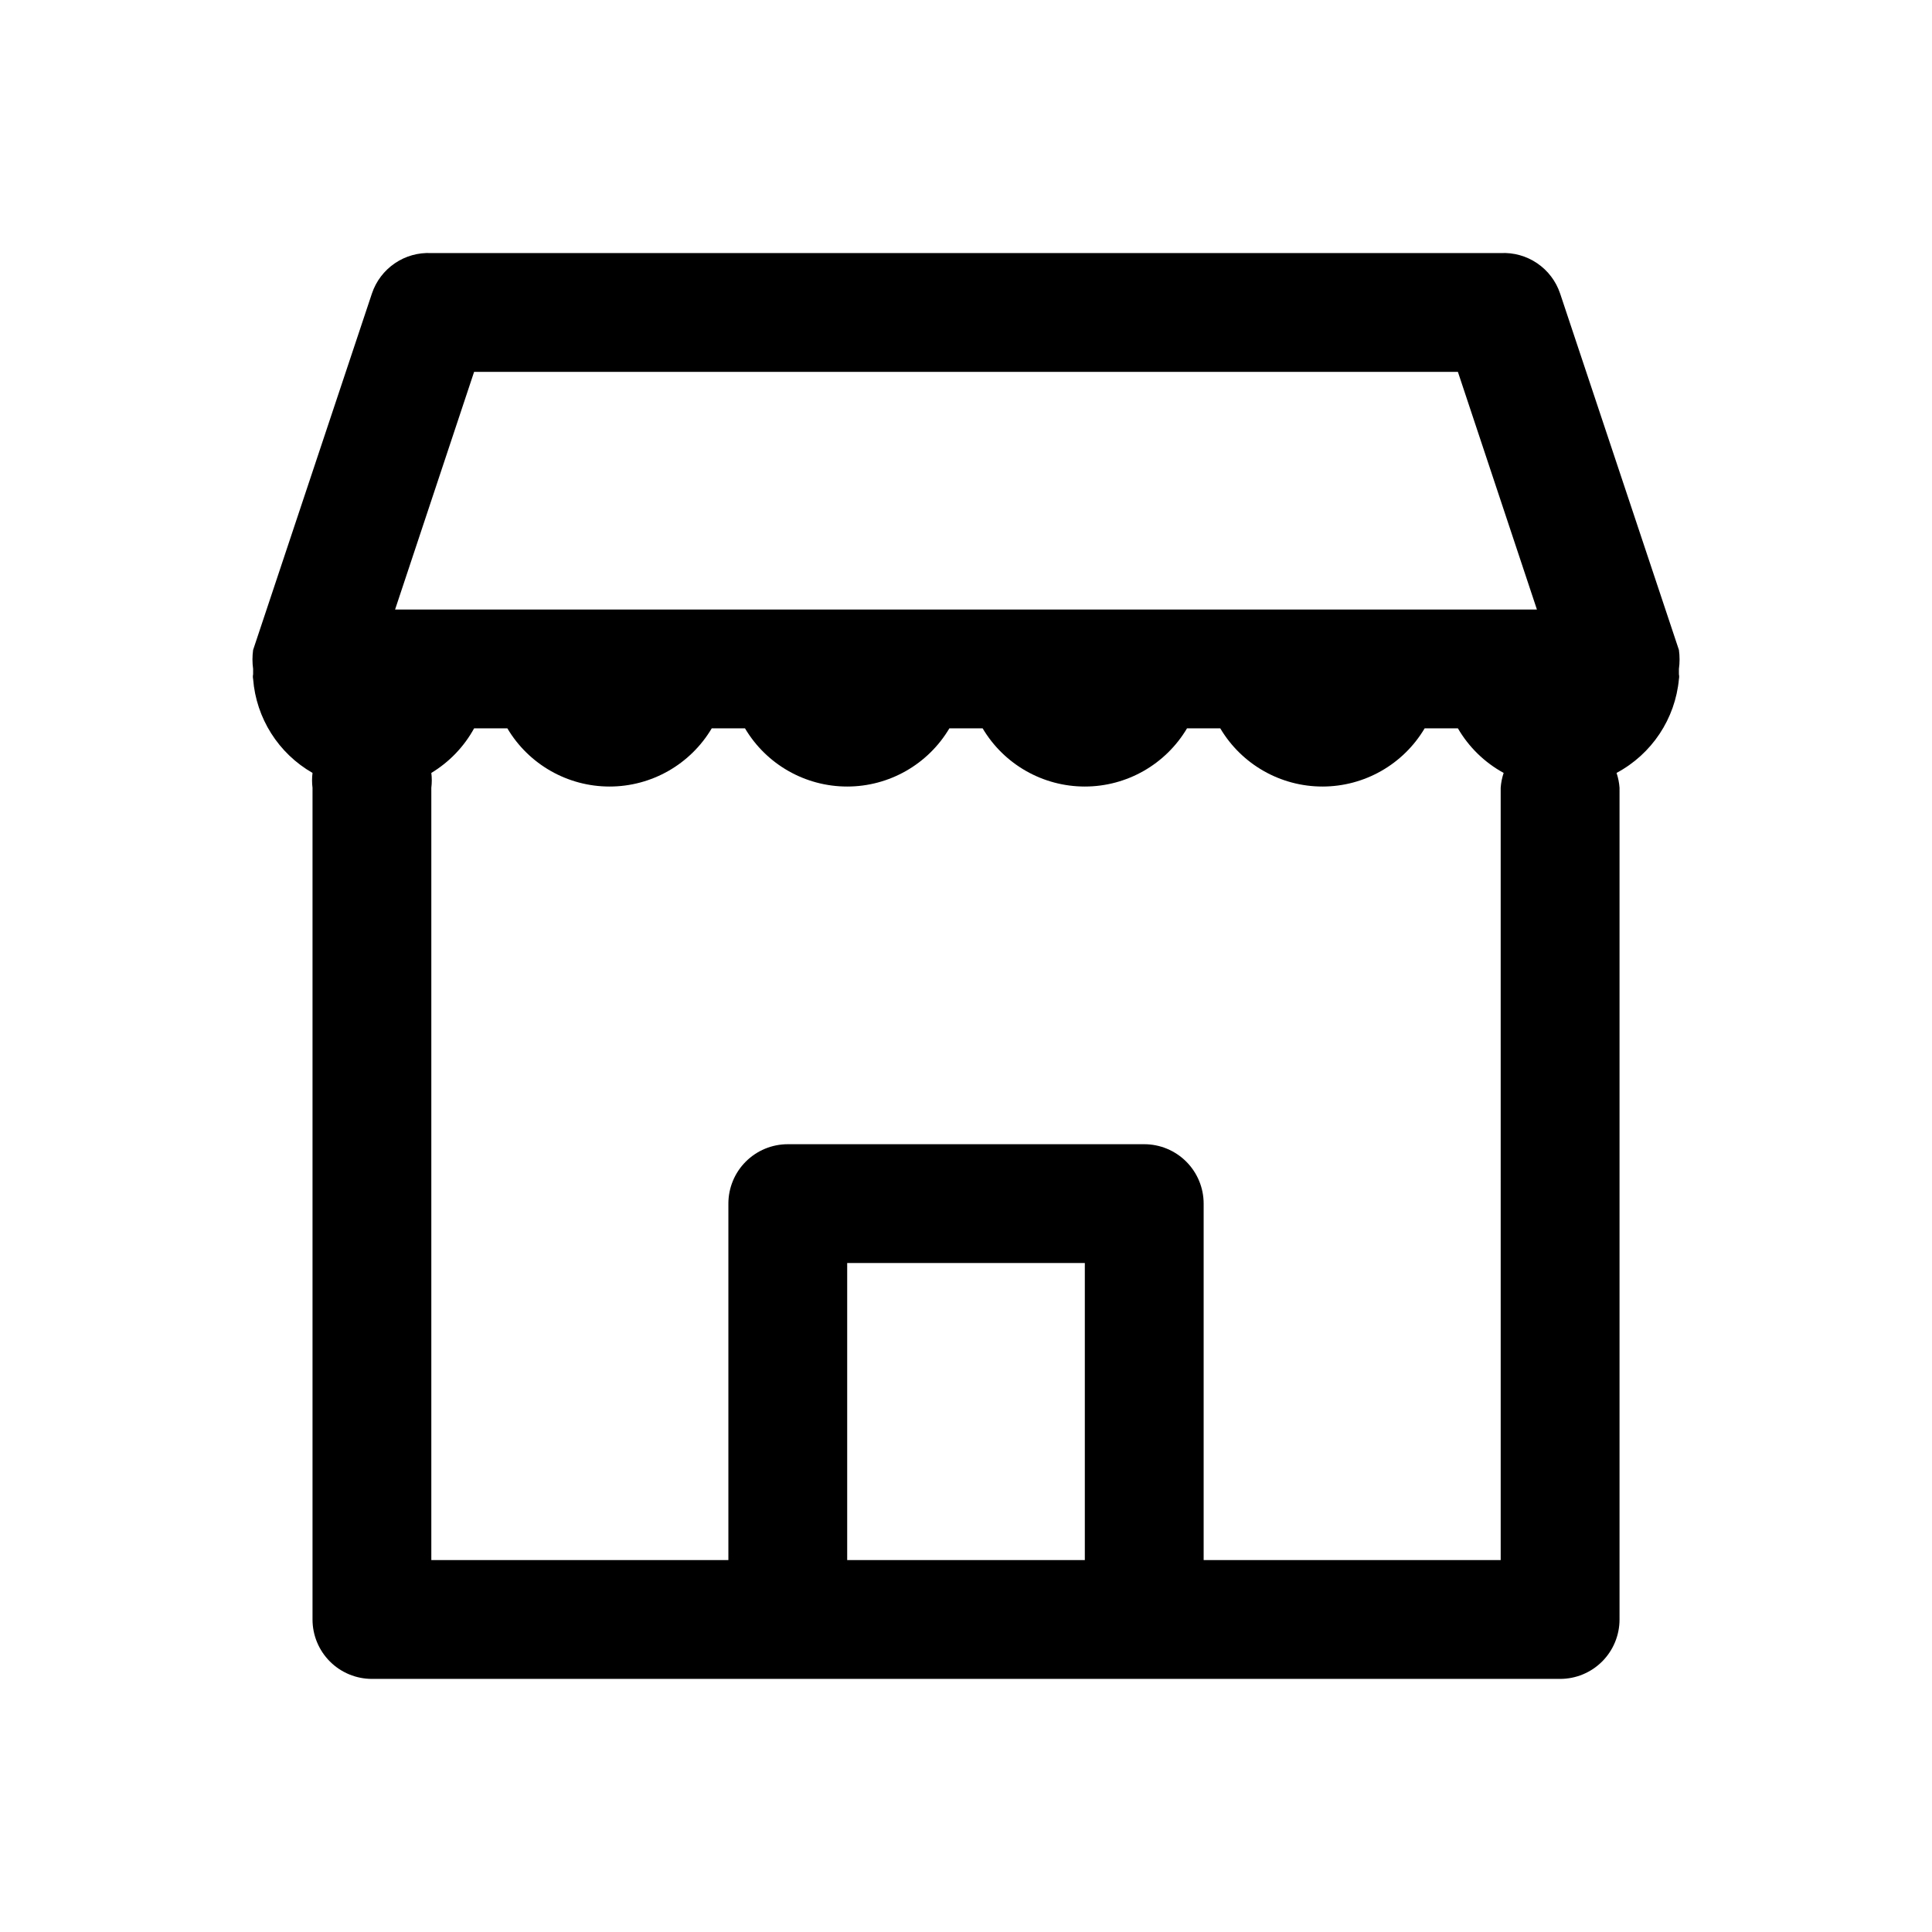 <?xml version="1.0" encoding="UTF-8"?>
<!-- Uploaded to: ICON Repo, www.iconrepo.com, Generator: ICON Repo Mixer Tools -->
<svg fill="#000000" width="800px" height="800px" version="1.1" viewBox="144 144 512 512" xmlns="http://www.w3.org/2000/svg">
 <path d="m588.93 323.95c0.09-0.414 0.09-0.844 0-1.258v-1.418c0.23-1.672 0.23-3.367 0-5.039l-31.488-94.465v0.004c-1.094-3.262-3.227-6.07-6.07-8.004-2.84-1.934-6.238-2.883-9.672-2.703h-283.39c-3.434-0.18-6.828 0.77-9.672 2.703-2.844 1.934-4.977 4.742-6.07 8.004l-31.488 94.465v-0.004c-0.23 1.672-0.23 3.367 0 5.039v1.418c-0.09 0.414-0.09 0.844 0 1.258 0.809 10.387 6.703 19.699 15.742 24.879-0.164 1.305-0.164 2.629 0 3.934v220.42c0 4.176 1.66 8.18 4.613 11.133s6.957 4.609 11.133 4.609h314.88c4.176 0 8.18-1.656 11.133-4.609 2.953-2.953 4.613-6.957 4.613-11.133v-220.42c-0.094-1.34-0.359-2.664-0.789-3.934 9.344-4.988 15.555-14.332 16.531-24.879zm-319.29-81.395h260.72l20.941 62.977h-302.6zm161.85 314.88h-62.977v-78.719h62.977zm110.21 0h-78.719v-94.461c0-4.176-1.66-8.184-4.613-11.133-2.953-2.953-6.957-4.613-11.133-4.613h-94.465c-4.176 0-8.18 1.66-11.133 4.613-2.953 2.949-4.609 6.957-4.609 11.133v94.465l-78.723-0.004v-204.67c0.164-1.305 0.164-2.629 0-3.934 4.754-2.871 8.664-6.941 11.336-11.809h8.816c5.672 9.559 15.965 15.418 27.082 15.418 11.113 0 21.406-5.859 27.078-15.418h8.816c5.672 9.559 15.965 15.418 27.082 15.418 11.113 0 21.406-5.859 27.078-15.418h8.816c5.672 9.559 15.965 15.418 27.082 15.418 11.113 0 21.406-5.859 27.078-15.418h8.816c5.672 9.559 15.965 15.418 27.078 15.418 11.117 0 21.41-5.859 27.082-15.418h8.816c2.887 4.969 7.078 9.051 12.121 11.809-0.426 1.27-0.691 2.594-0.785 3.934z"/>
</svg>